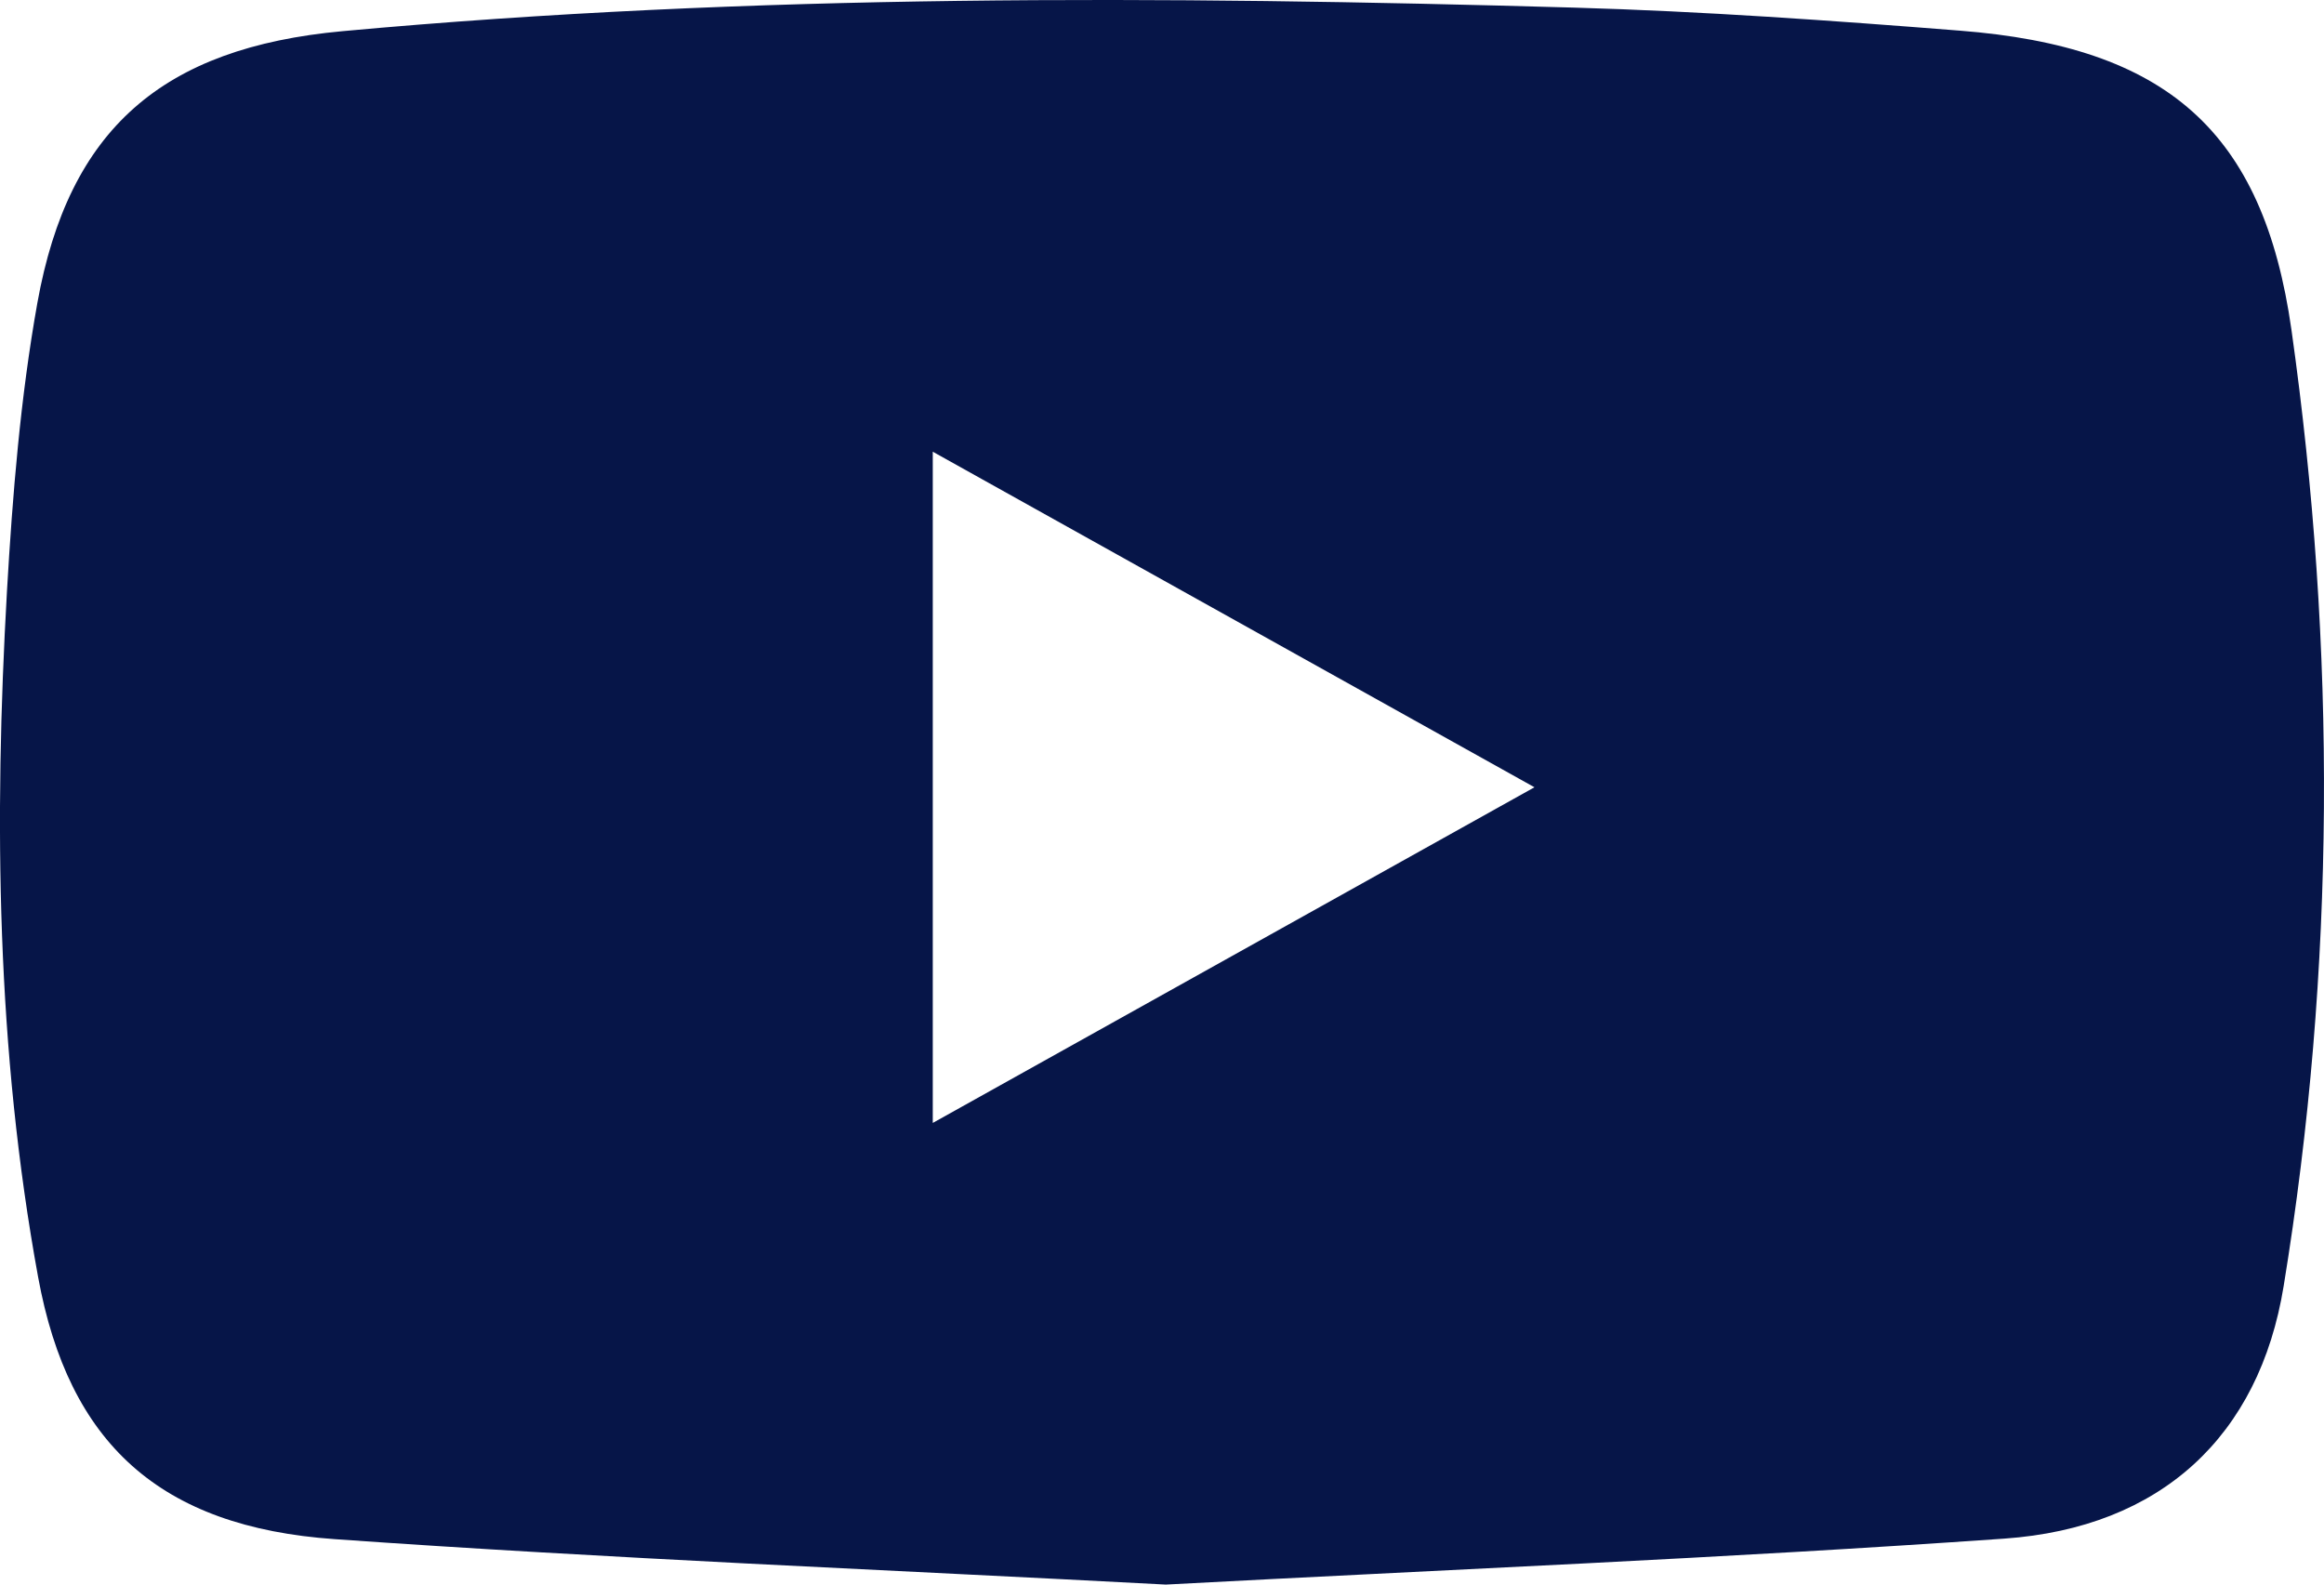 <svg width="22" height="15" viewBox="0 0 22 15" fill="none" xmlns="http://www.w3.org/2000/svg">
<path d="M11.037 15C8.403 14.86 5.782 14.755 3.169 14.57C1.511 14.454 0.649 13.663 0.361 12.09C-0.033 9.94 -0.058 7.768 0.066 5.595C0.119 4.683 0.193 3.765 0.354 2.866C0.65 1.222 1.535 0.452 3.243 0.295C7.122 -0.061 11.011 -0.039 14.899 0.072C16.118 0.107 17.336 0.194 18.551 0.29C20.506 0.442 21.425 1.237 21.692 3.123C22.118 6.139 22.11 9.164 21.618 12.175C21.387 13.593 20.459 14.461 18.973 14.565C16.328 14.751 13.677 14.859 11.036 15H11.037ZM14.525 7.452C12.598 6.378 10.735 5.339 8.83 4.276V10.63C10.744 9.562 12.607 8.523 14.525 7.453V7.452Z" fill="#061548"/>
</svg>
